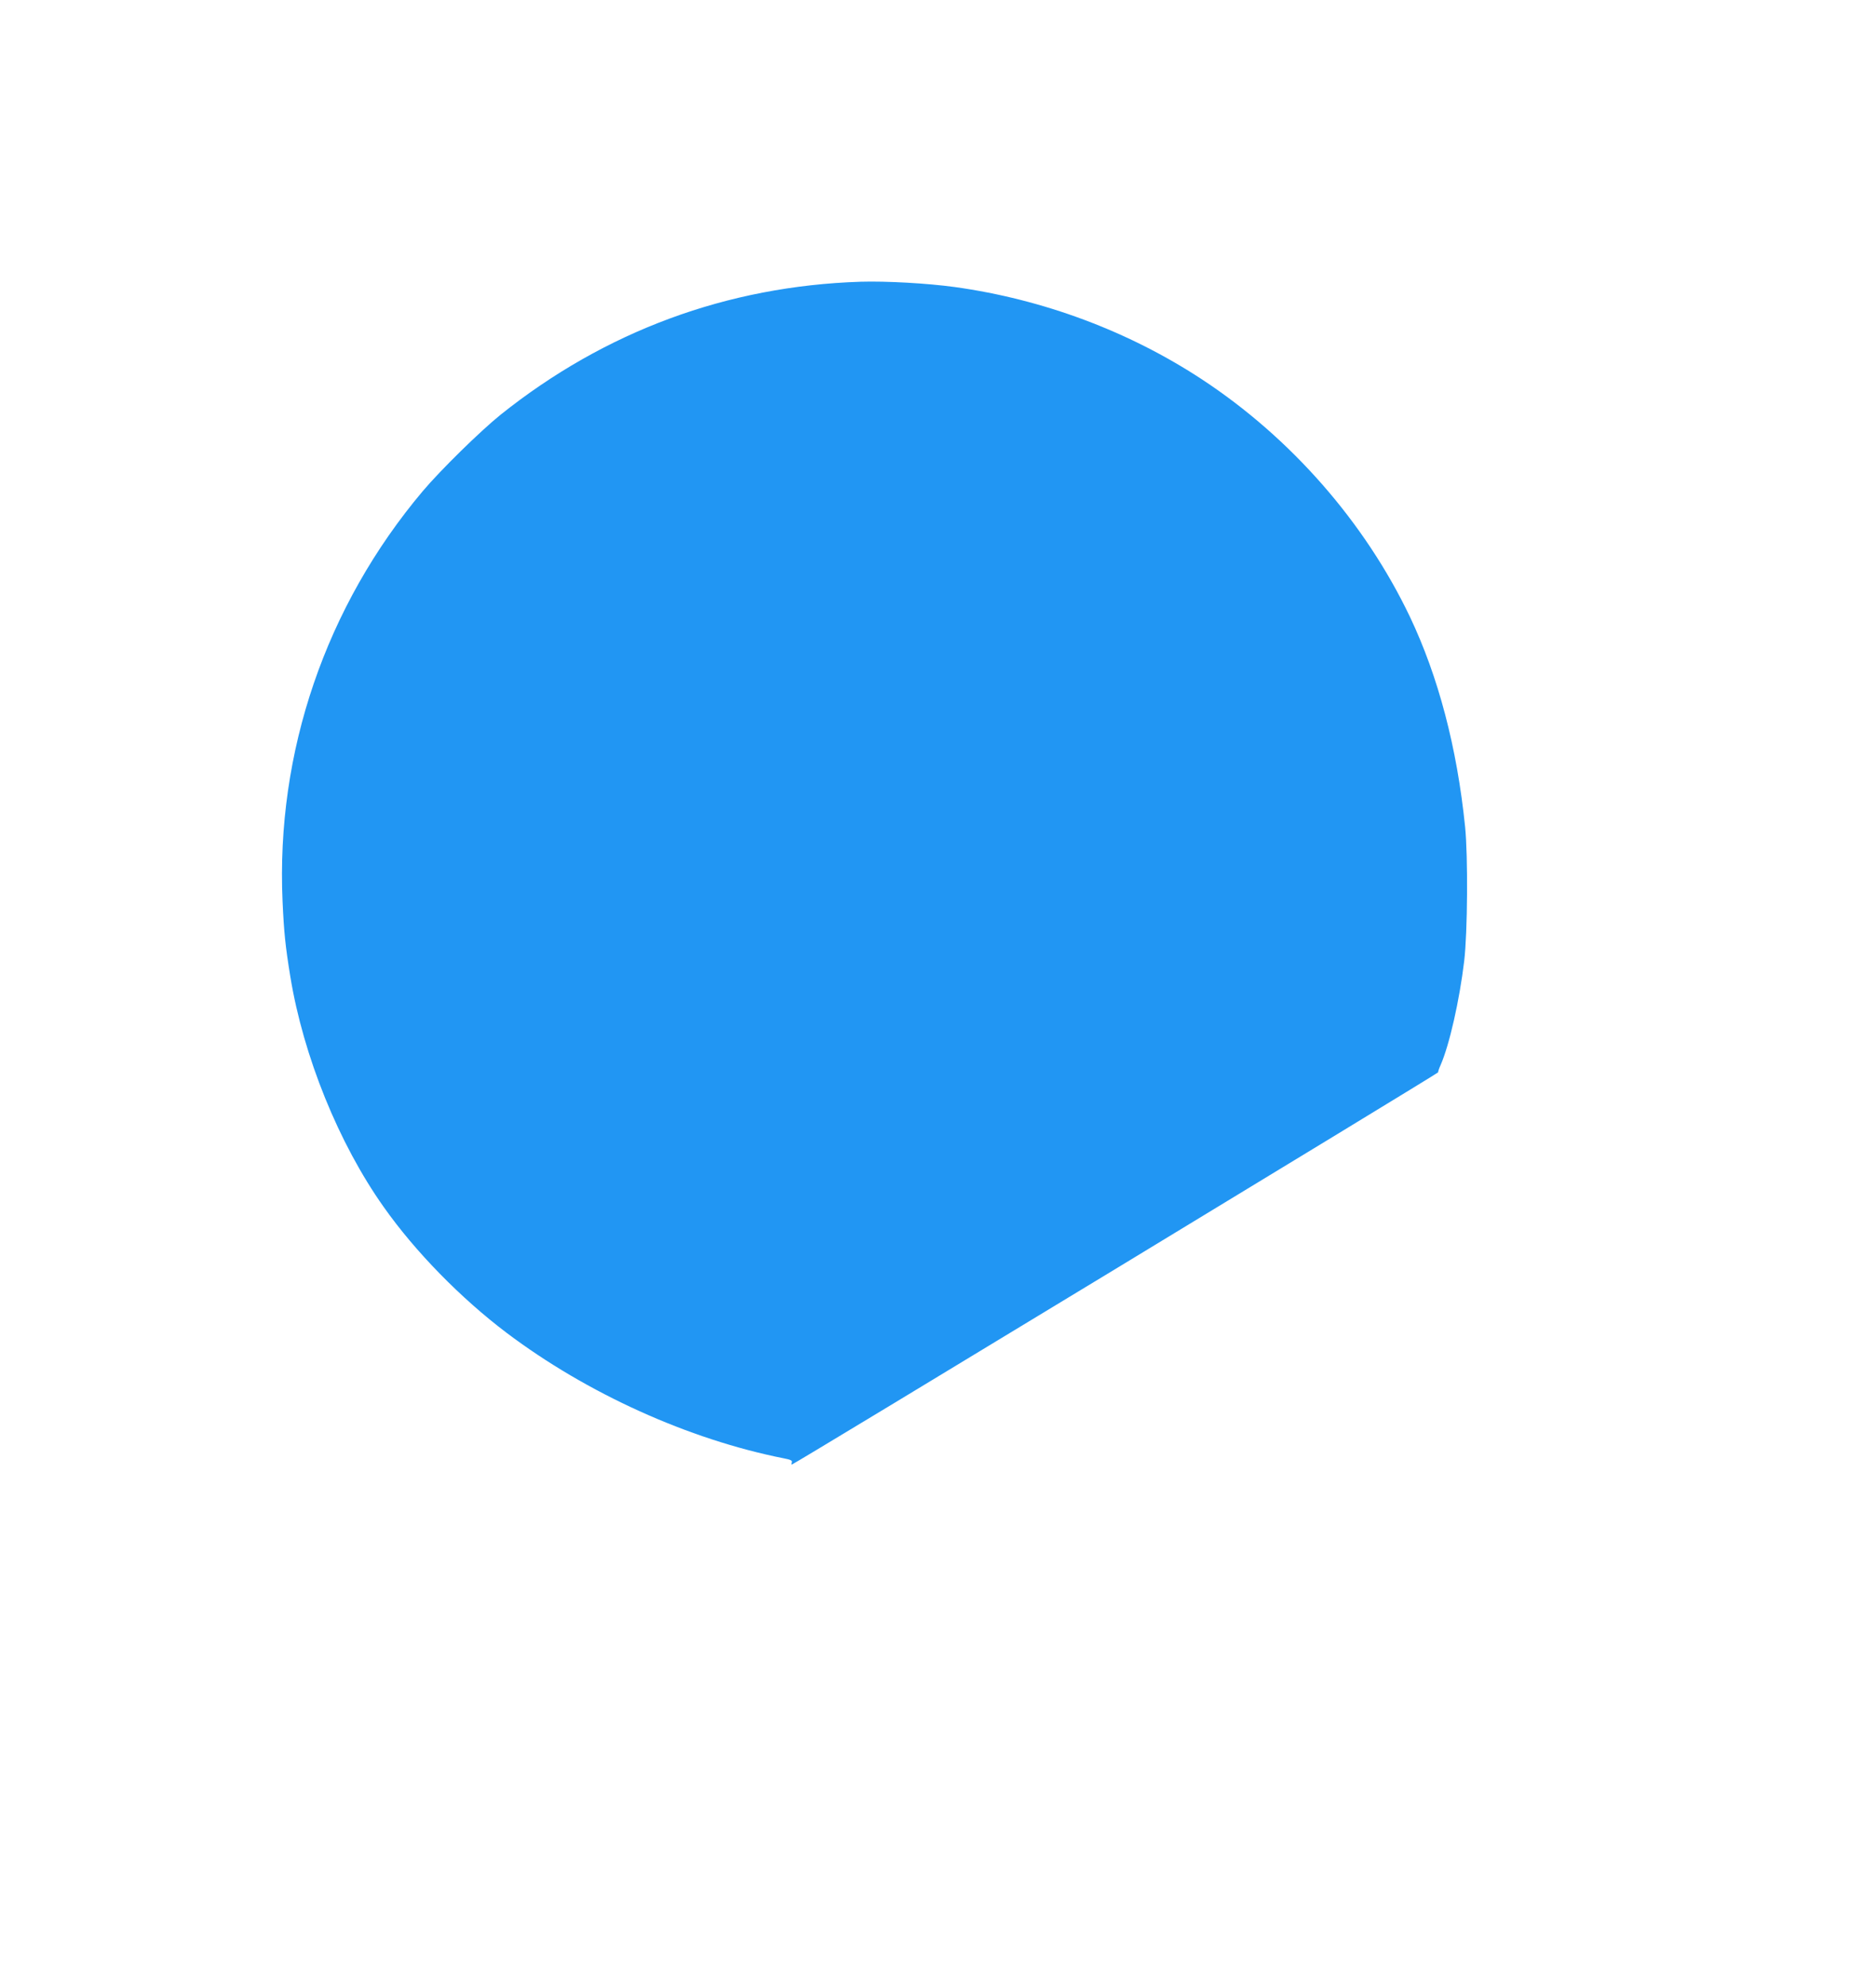 <?xml version="1.0" standalone="no"?>
<!DOCTYPE svg PUBLIC "-//W3C//DTD SVG 20010904//EN"
 "http://www.w3.org/TR/2001/REC-SVG-20010904/DTD/svg10.dtd">
<svg version="1.0" xmlns="http://www.w3.org/2000/svg"
 width="1209pt" height="1280pt" viewBox="0 0 1209 1280"
 preserveAspectRatio="xMidYMid meet">
<g transform="translate(0,1280) scale(0.1,-0.1)"
fill="#2196f3" stroke="none">
<path d="M5545 10984 c-858 -28 -1645 -318 -2320 -858 -131 -106 -383 -353
-500 -491 -626 -743 -947 -1682 -904 -2646 9 -199 18 -287 50 -484 84 -513
312 -1076 602 -1485 203 -288 497 -588 792 -811 517 -390 1172 -687 1787 -809
43 -8 56 -15 51 -26 -3 -8 -3 -14 0 -14 12 0 4166 2522 4165 2528 -1 4 6 25
16 47 57 130 122 419 152 670 22 185 25 675 6 865 -52 512 -173 970 -356 1355
-291 609 -766 1152 -1339 1529 -473 311 -1025 517 -1595 596 -176 24 -440 39
-607 34z"/>
</g>
</svg>
